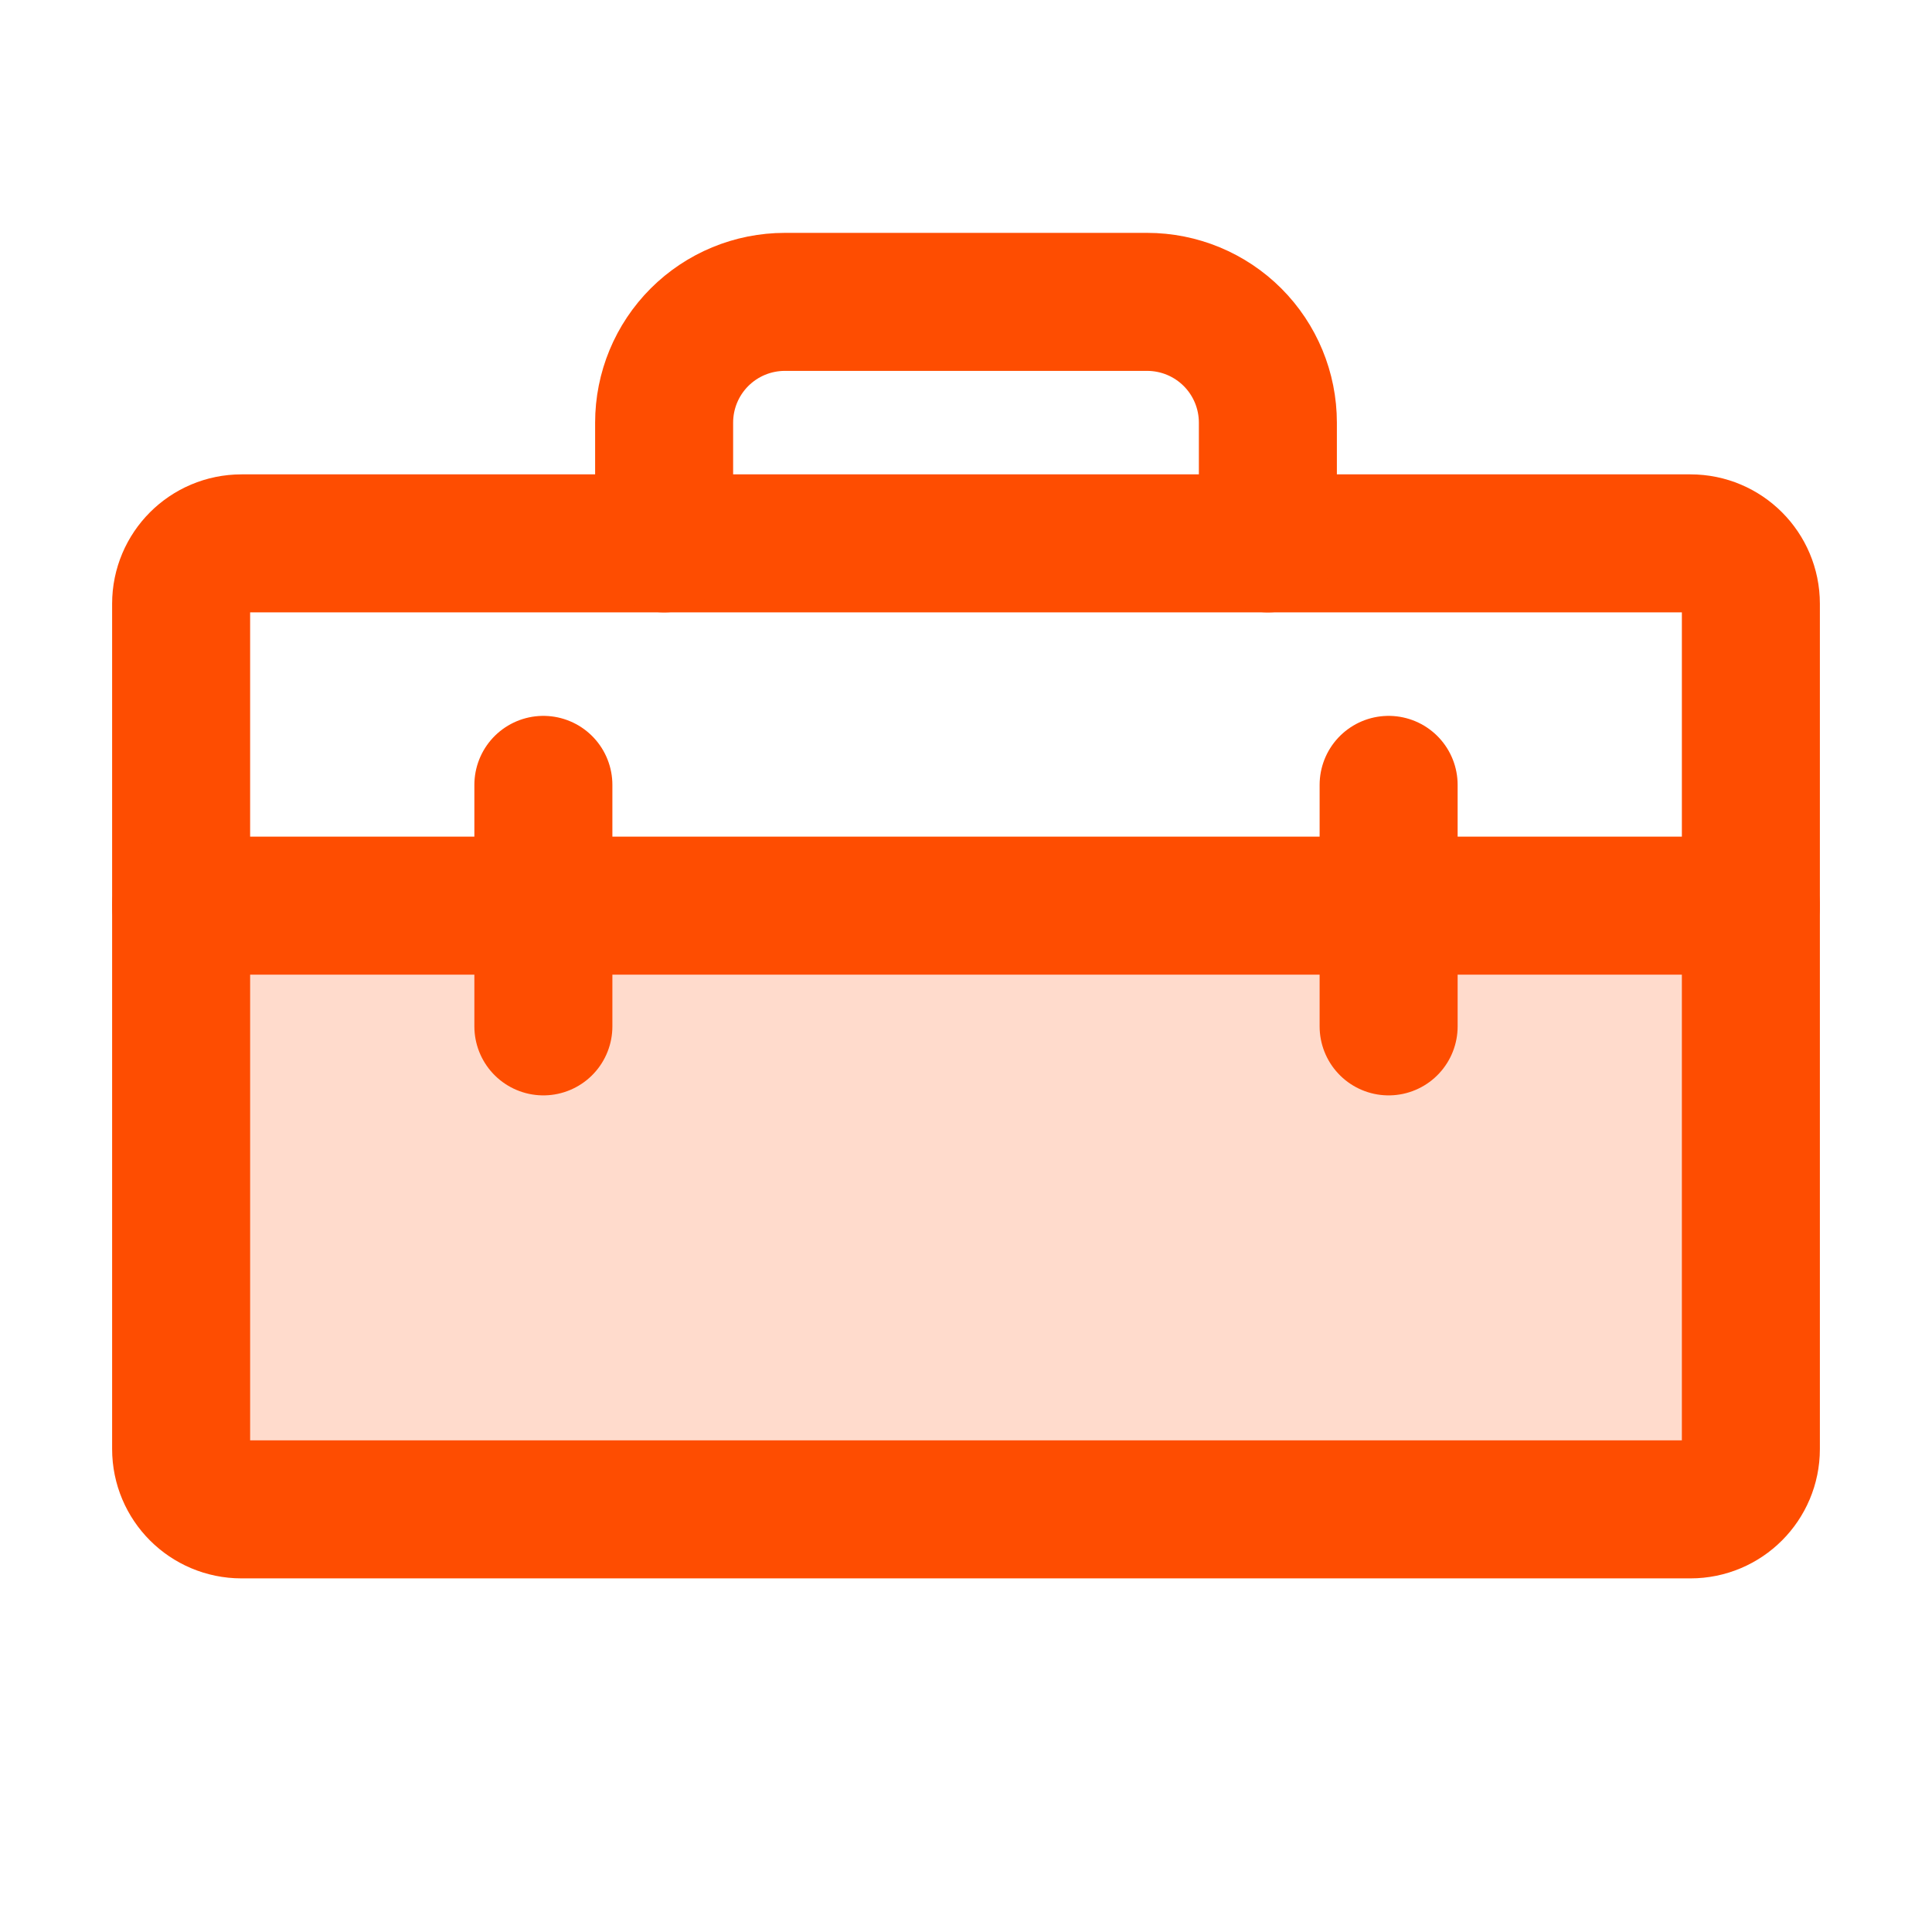 <svg width="60" height="60" viewBox="0 0 60 60" fill="none" xmlns="http://www.w3.org/2000/svg">
<g clip-path="url(#clip0_6728_17241)">
<path opacity="0.2" d="M5.625 28.125H54.375V45C54.375 45.497 54.178 45.974 53.826 46.326C53.474 46.678 52.997 46.875 52.5 46.875H7.5C7.003 46.875 6.526 46.678 6.174 46.326C5.823 45.974 5.625 45.497 5.625 45V28.125Z" fill="#FE4D01"/>
<path d="M52.5 16.875H7.5C6.464 16.875 5.625 17.715 5.625 18.75V45C5.625 46.035 6.464 46.875 7.5 46.875H52.5C53.535 46.875 54.375 46.035 54.375 45V18.75C54.375 17.715 53.535 16.875 52.5 16.875Z" stroke="#FE4D01" stroke-width="4.286" stroke-linecap="round" stroke-linejoin="round"/>
<path d="M5.625 28.125H54.375" stroke="#FE4D01" stroke-width="4.286" stroke-linecap="round" stroke-linejoin="round"/>
<path d="M16.875 24.375V31.875" stroke="#FE4D01" stroke-width="4.286" stroke-linecap="round" stroke-linejoin="round"/>
<path d="M43.125 24.375V31.875" stroke="#FE4D01" stroke-width="4.286" stroke-linecap="round" stroke-linejoin="round"/>
<path d="M39.375 16.875V13.125C39.375 12.13 38.98 11.177 38.277 10.473C37.573 9.77 36.62 9.375 35.625 9.375H24.375C23.38 9.375 22.427 9.77 21.723 10.473C21.02 11.177 20.625 12.13 20.625 13.125V16.875" stroke="#FE4D01" stroke-width="4.286" stroke-linecap="round" stroke-linejoin="round"/>
</g>
<defs>
<clipPath id="clip0_6728_17241">
<rect width="60" height="60" fill="white"/>
</clipPath>
</defs>
</svg>
